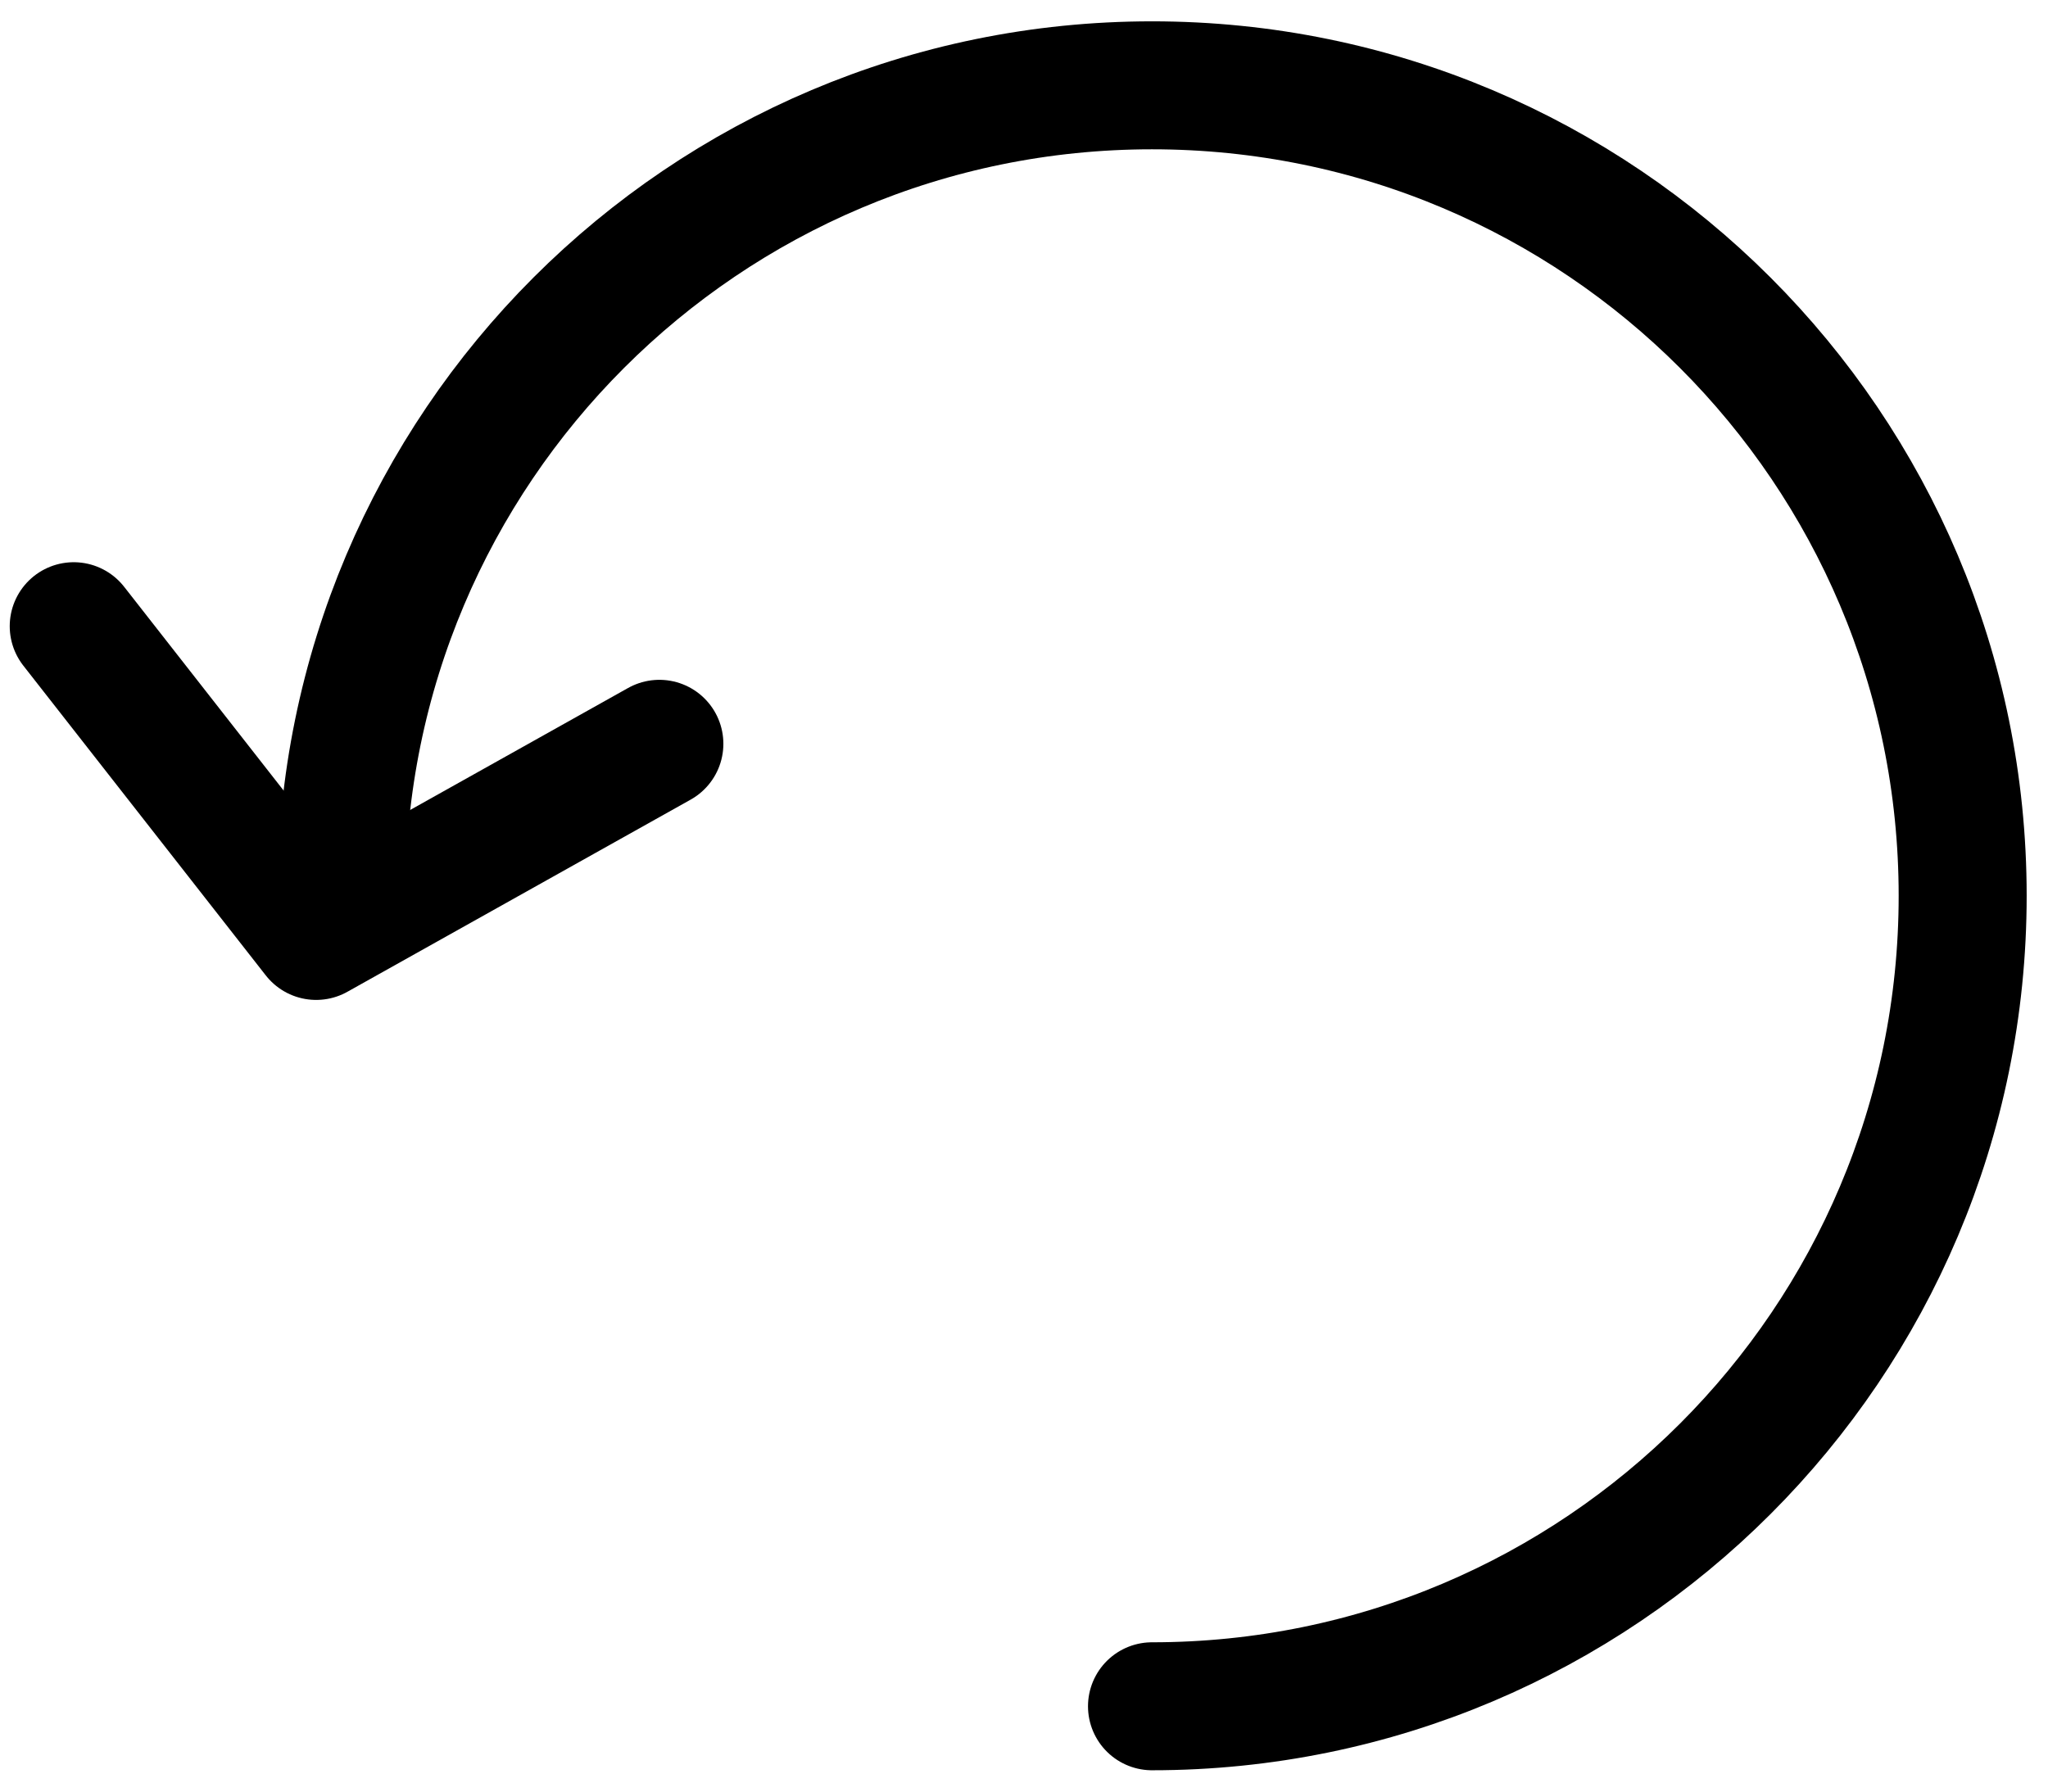 <svg width="48" height="42" viewBox="0 0 48 42" fill="none" xmlns="http://www.w3.org/2000/svg">
<path d="M1.728 14.68L7.41 21.941L15.454 17.437" stroke="black" stroke-width="3" stroke-linecap="round" stroke-linejoin="round"/>
<path d="M27 40C37.493 40 46 31.493 46 21C46 10.507 37.493 2 27 2C16.507 2 8 10.507 8 21" stroke="black" stroke-width="3" stroke-linecap="round"/>
</svg>
